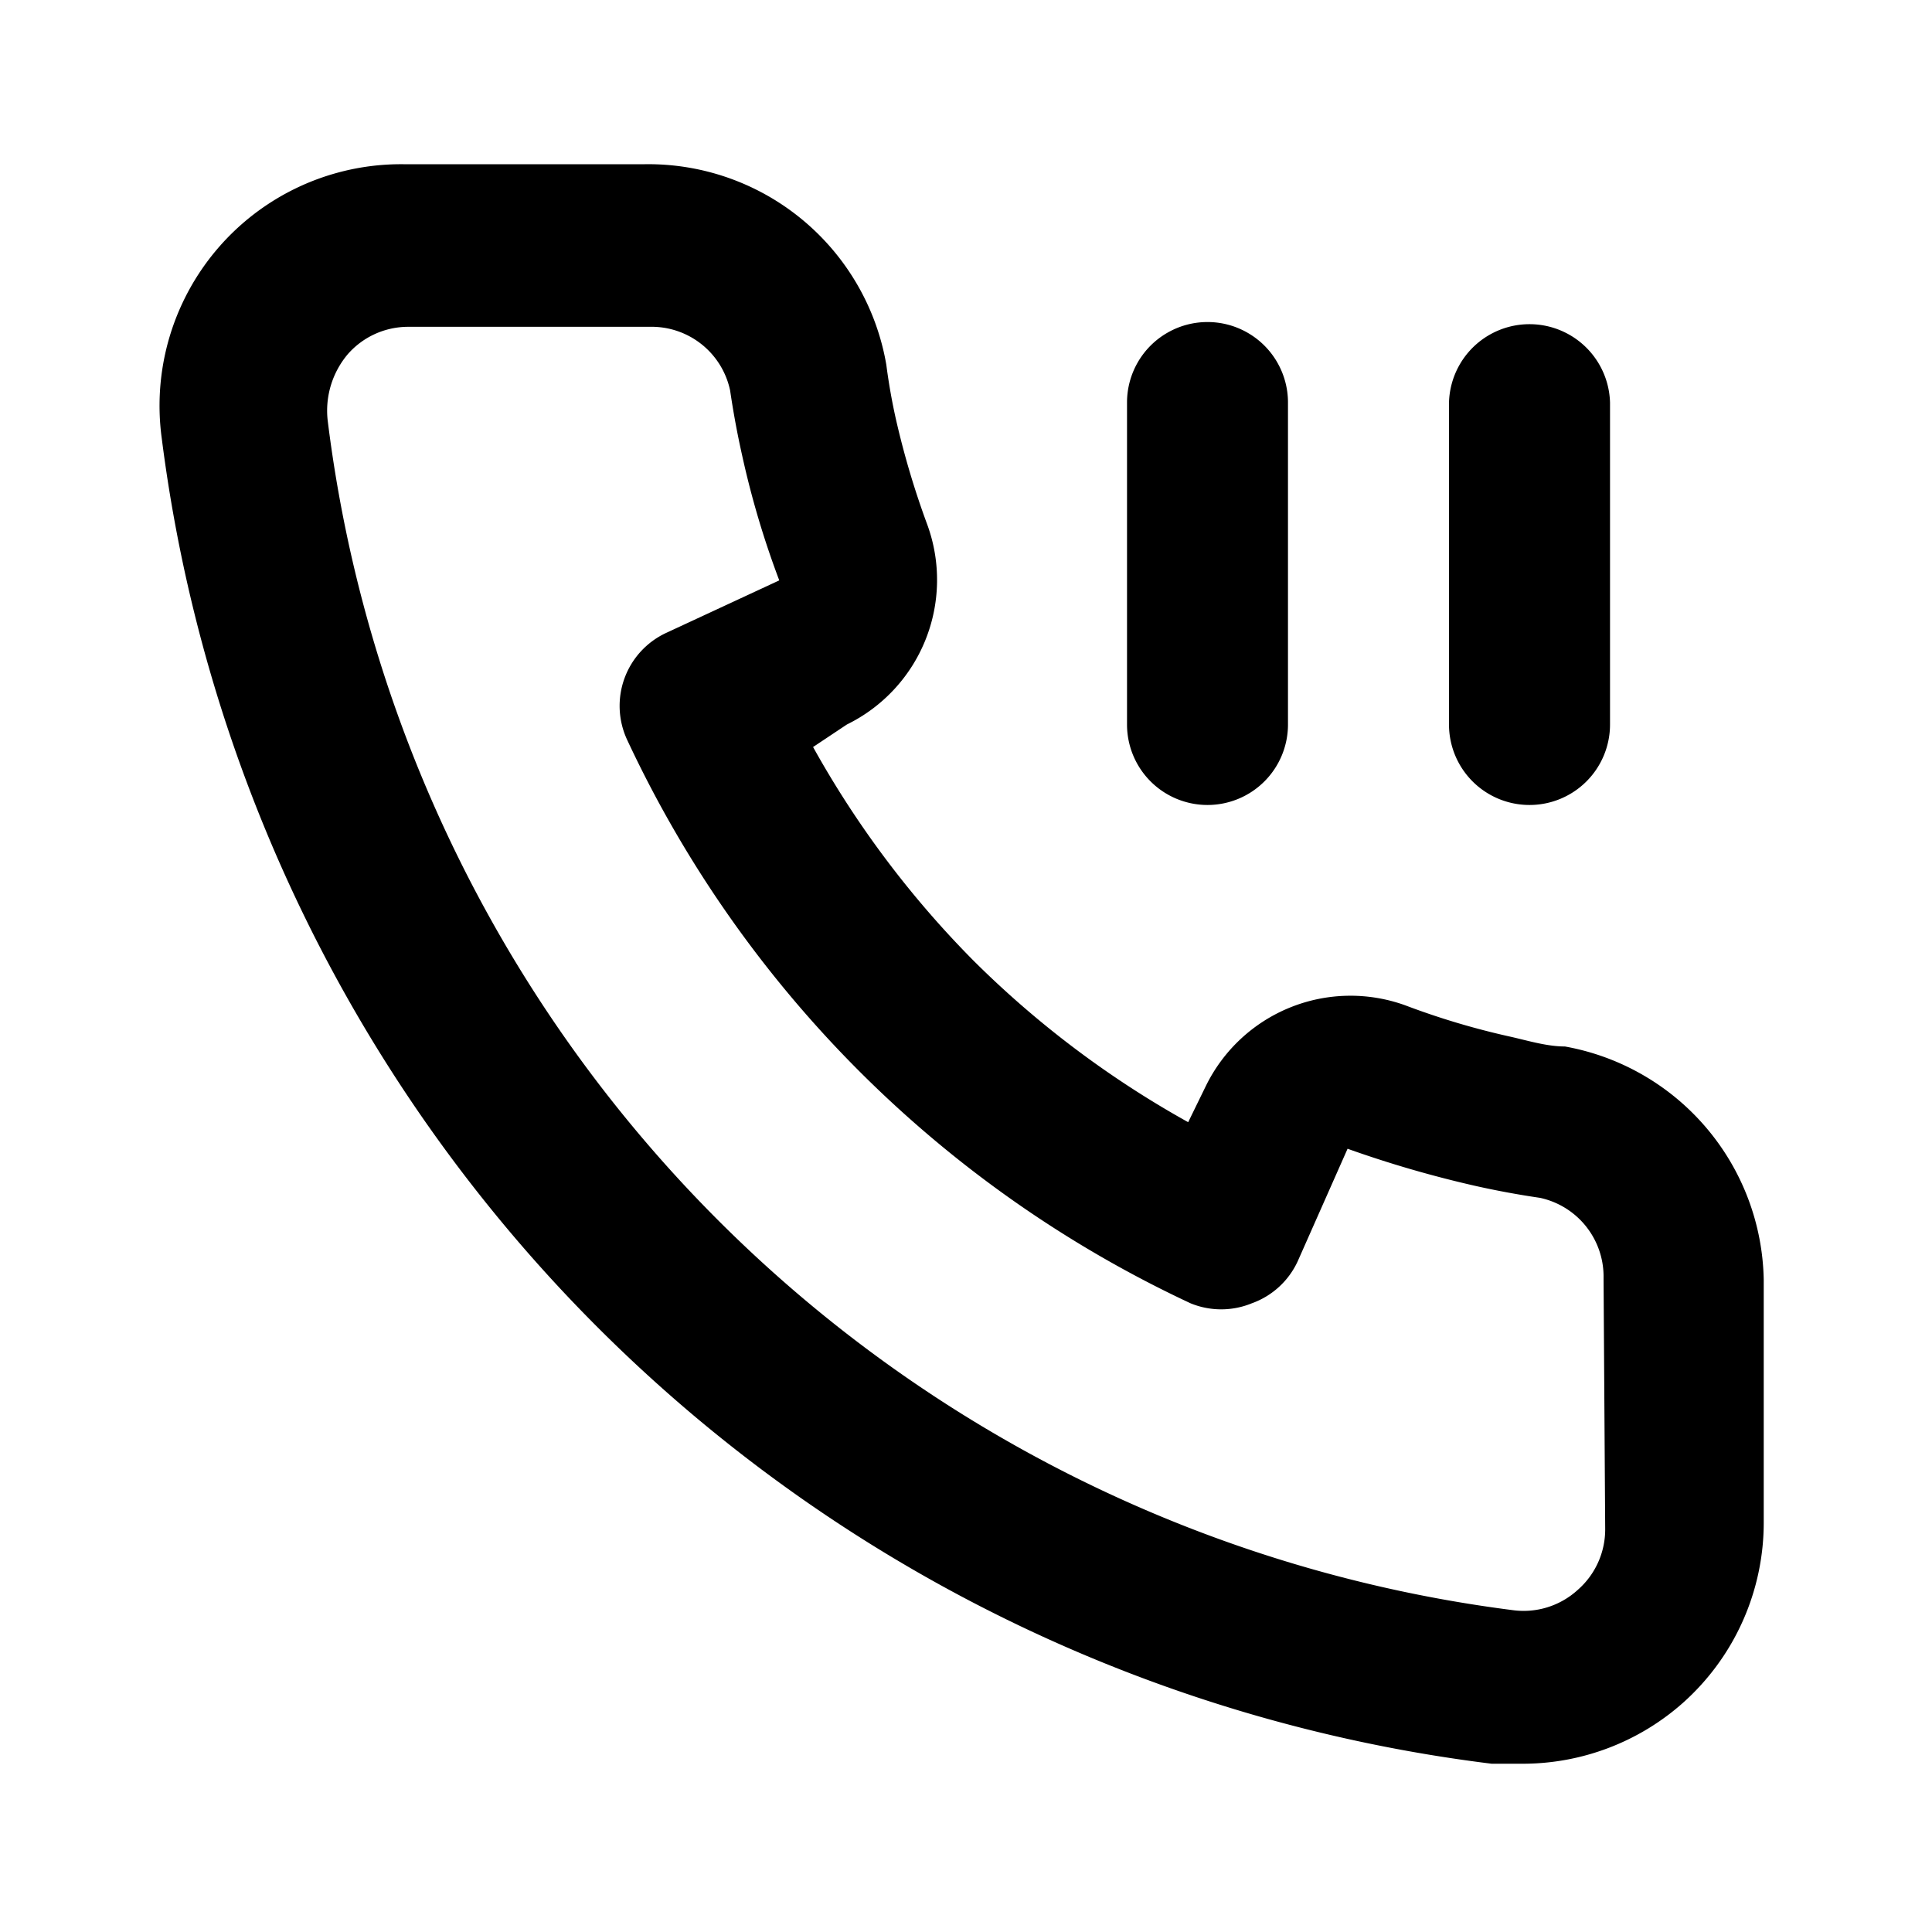 <svg xmlns="http://www.w3.org/2000/svg" width="32" height="32" fill="none"><path fill="#000" d="M25.92 17.333c-.293 0-.6-.093-.893-.16a12.6 12.6 0 0 1-1.747-.52 2.667 2.667 0 0 0-3.307 1.334l-.293.6a16.2 16.2 0 0 1-3.547-2.667 16.2 16.2 0 0 1-2.666-3.547l.56-.373a2.667 2.667 0 0 0 1.333-3.307 14 14 0 0 1-.52-1.746 10 10 0 0 1-.16-.907 4 4 0 0 0-4-3.32h-4a4 4 0 0 0-4 4.547 25.334 25.334 0 0 0 22.027 21.946h.506A4 4 0 0 0 27.88 28.2a4 4 0 0 0 1.333-3v-4a4 4 0 0 0-3.293-3.867m.667 8a1.33 1.33 0 0 1-.454 1 1.33 1.33 0 0 1-1.093.334A22.666 22.666 0 0 1 5.427 6.96a1.45 1.45 0 0 1 .333-1.093 1.33 1.33 0 0 1 1-.454h4a1.33 1.33 0 0 1 1.333 1.054q.08.546.2 1.08.232 1.055.614 2.066l-1.867.867a1.333 1.333 0 0 0-.653 1.773 19.32 19.32 0 0 0 9.333 9.334c.325.133.689.133 1.013 0a1.33 1.33 0 0 0 .76-.694l.827-1.866q1.036.369 2.107.613.533.12 1.08.2a1.334 1.334 0 0 1 1.053 1.333zm-1.254-12A1.333 1.333 0 0 0 26.667 12V6.667a1.334 1.334 0 0 0-2.667 0V12a1.333 1.333 0 0 0 1.333 1.333m-5.333 0A1.333 1.333 0 0 0 21.333 12V6.667a1.333 1.333 0 1 0-2.666 0V12A1.333 1.333 0 0 0 20 13.333"/></svg>